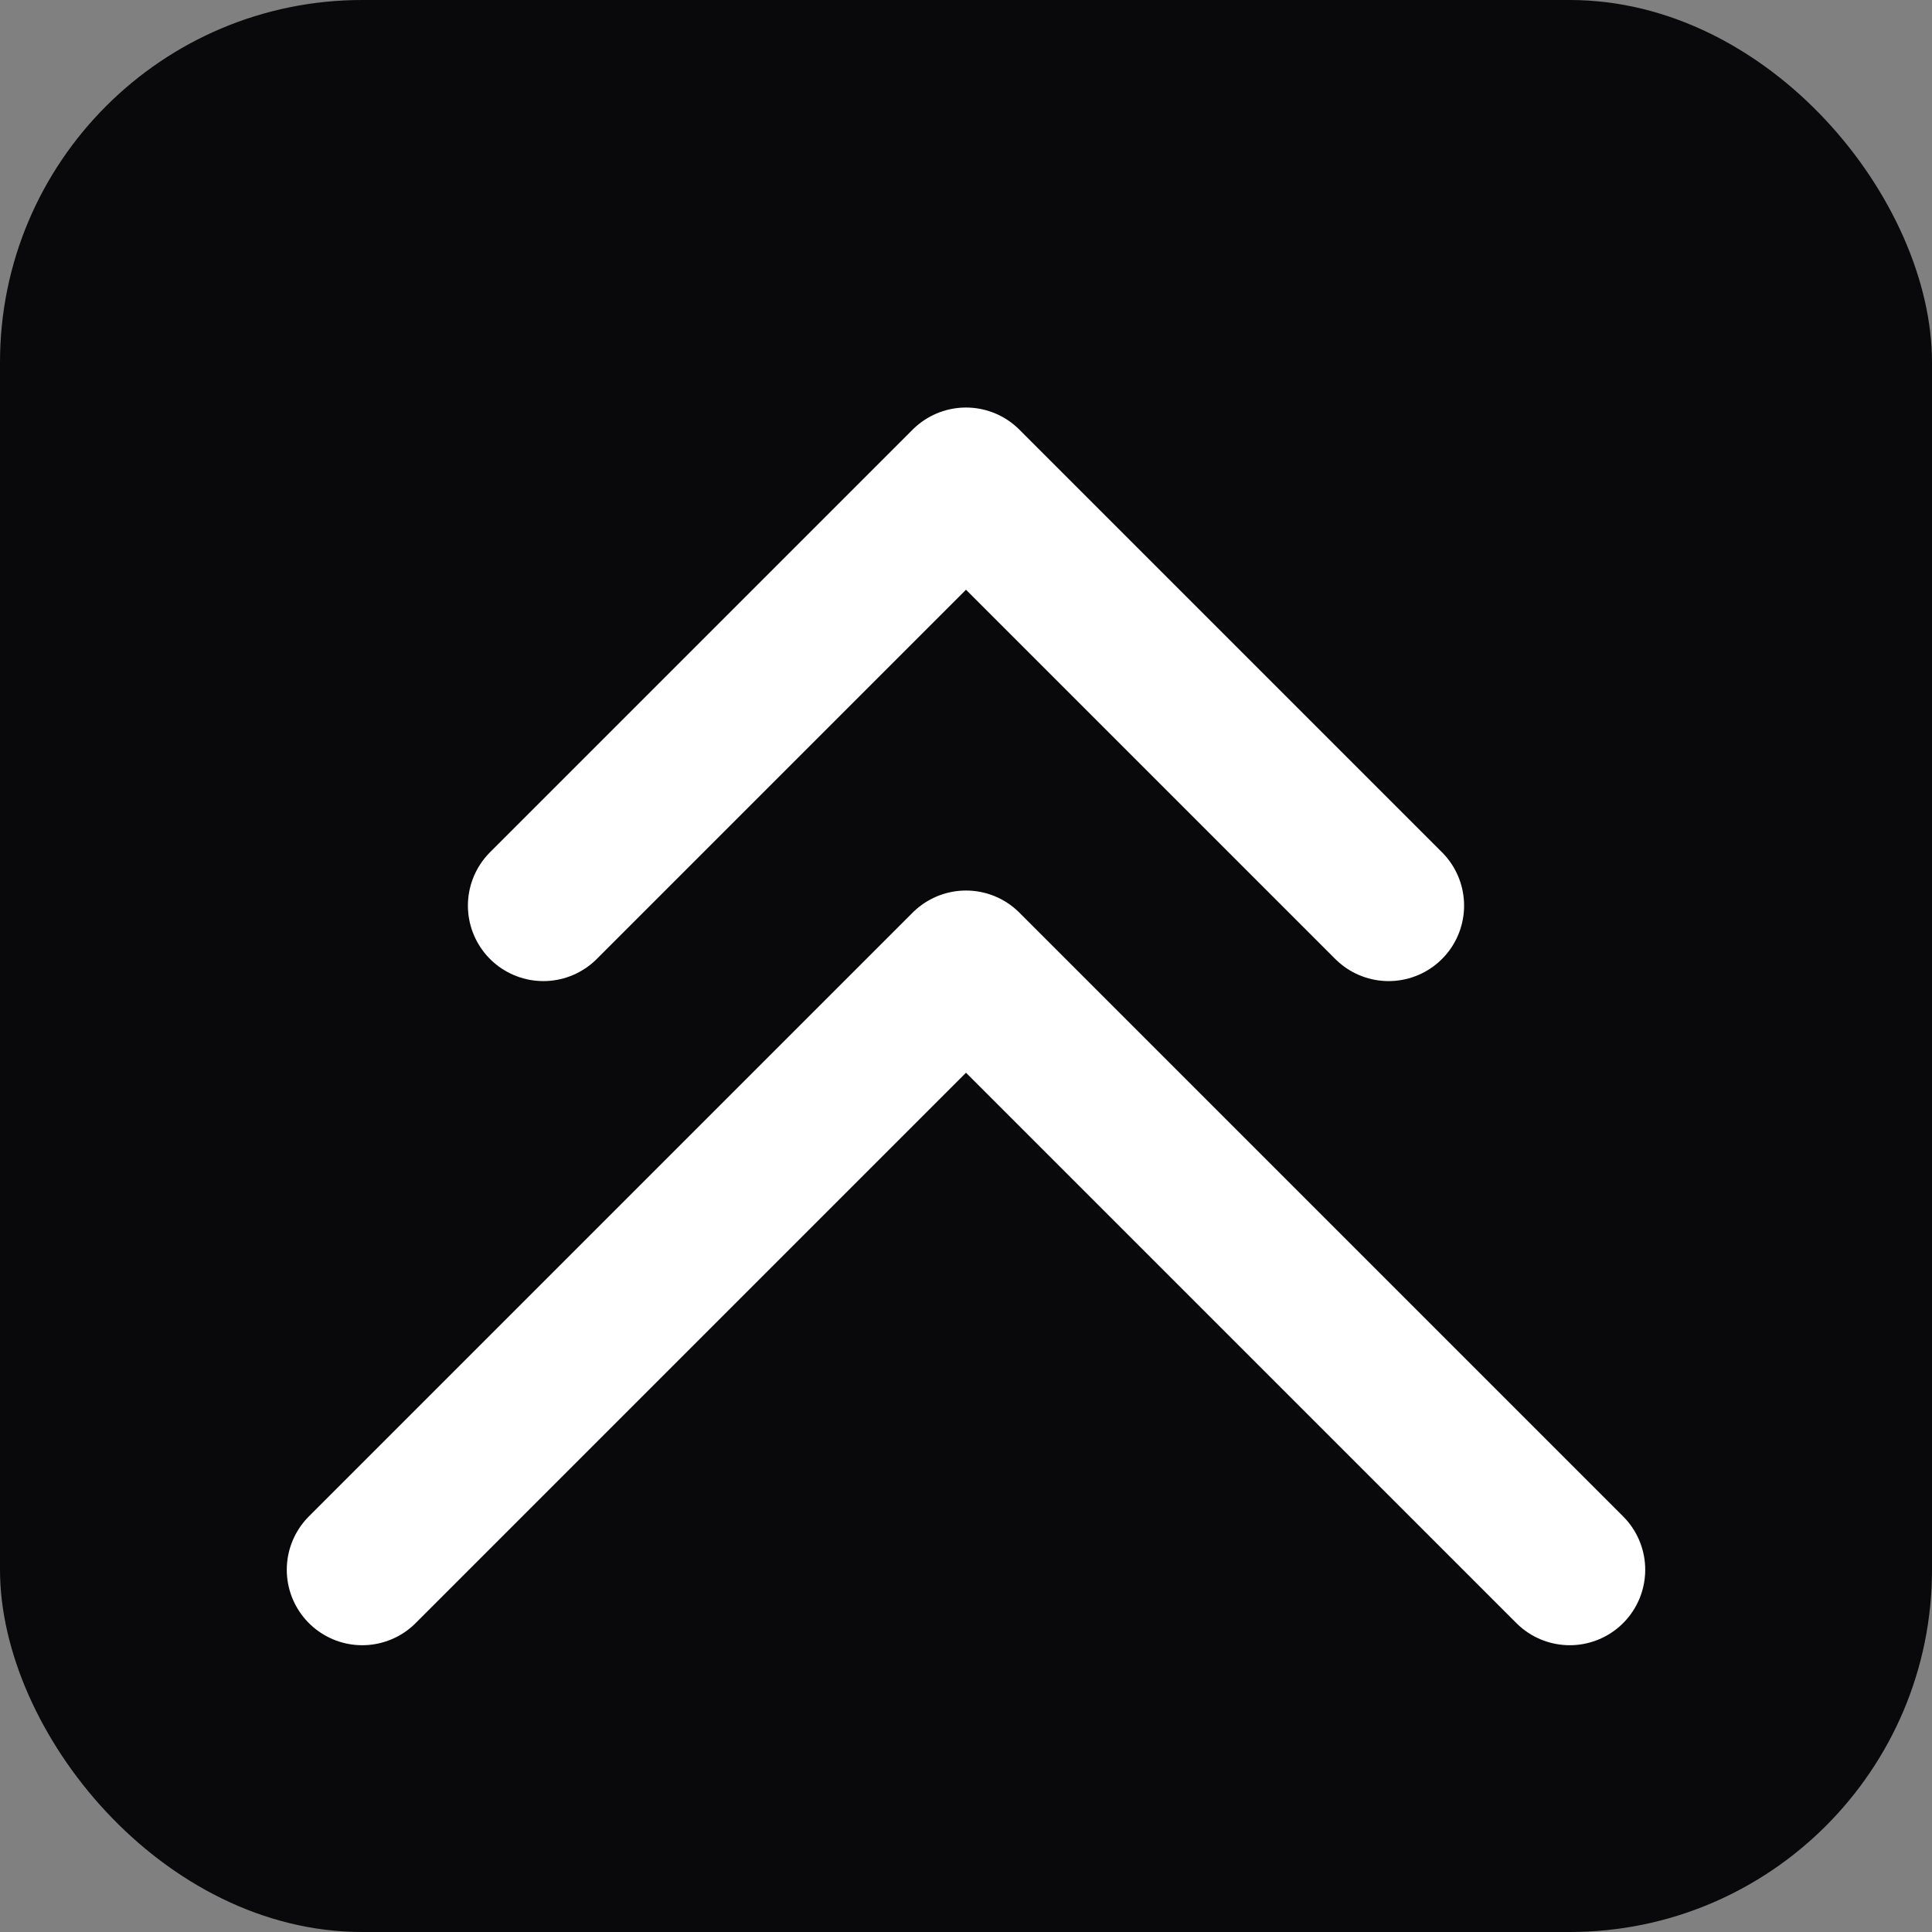 <svg width="32" height="32" viewBox="0 0 32 32" fill="none" xmlns="http://www.w3.org/2000/svg">
  <rect x="0" y="0" width="32" height="32" fill="#808080" stroke="none"/>
  <rect width="32" height="32" rx="6" fill="#09090b"/>
  <path d="M6 26 L16 16 L26 26" stroke="white" stroke-width="2.5" stroke-linecap="round" stroke-linejoin="round"/>
  <path d="M9 15 L16 8 L23 15" stroke="white" stroke-width="2.5" stroke-linecap="round" stroke-linejoin="round"/>
</svg>
